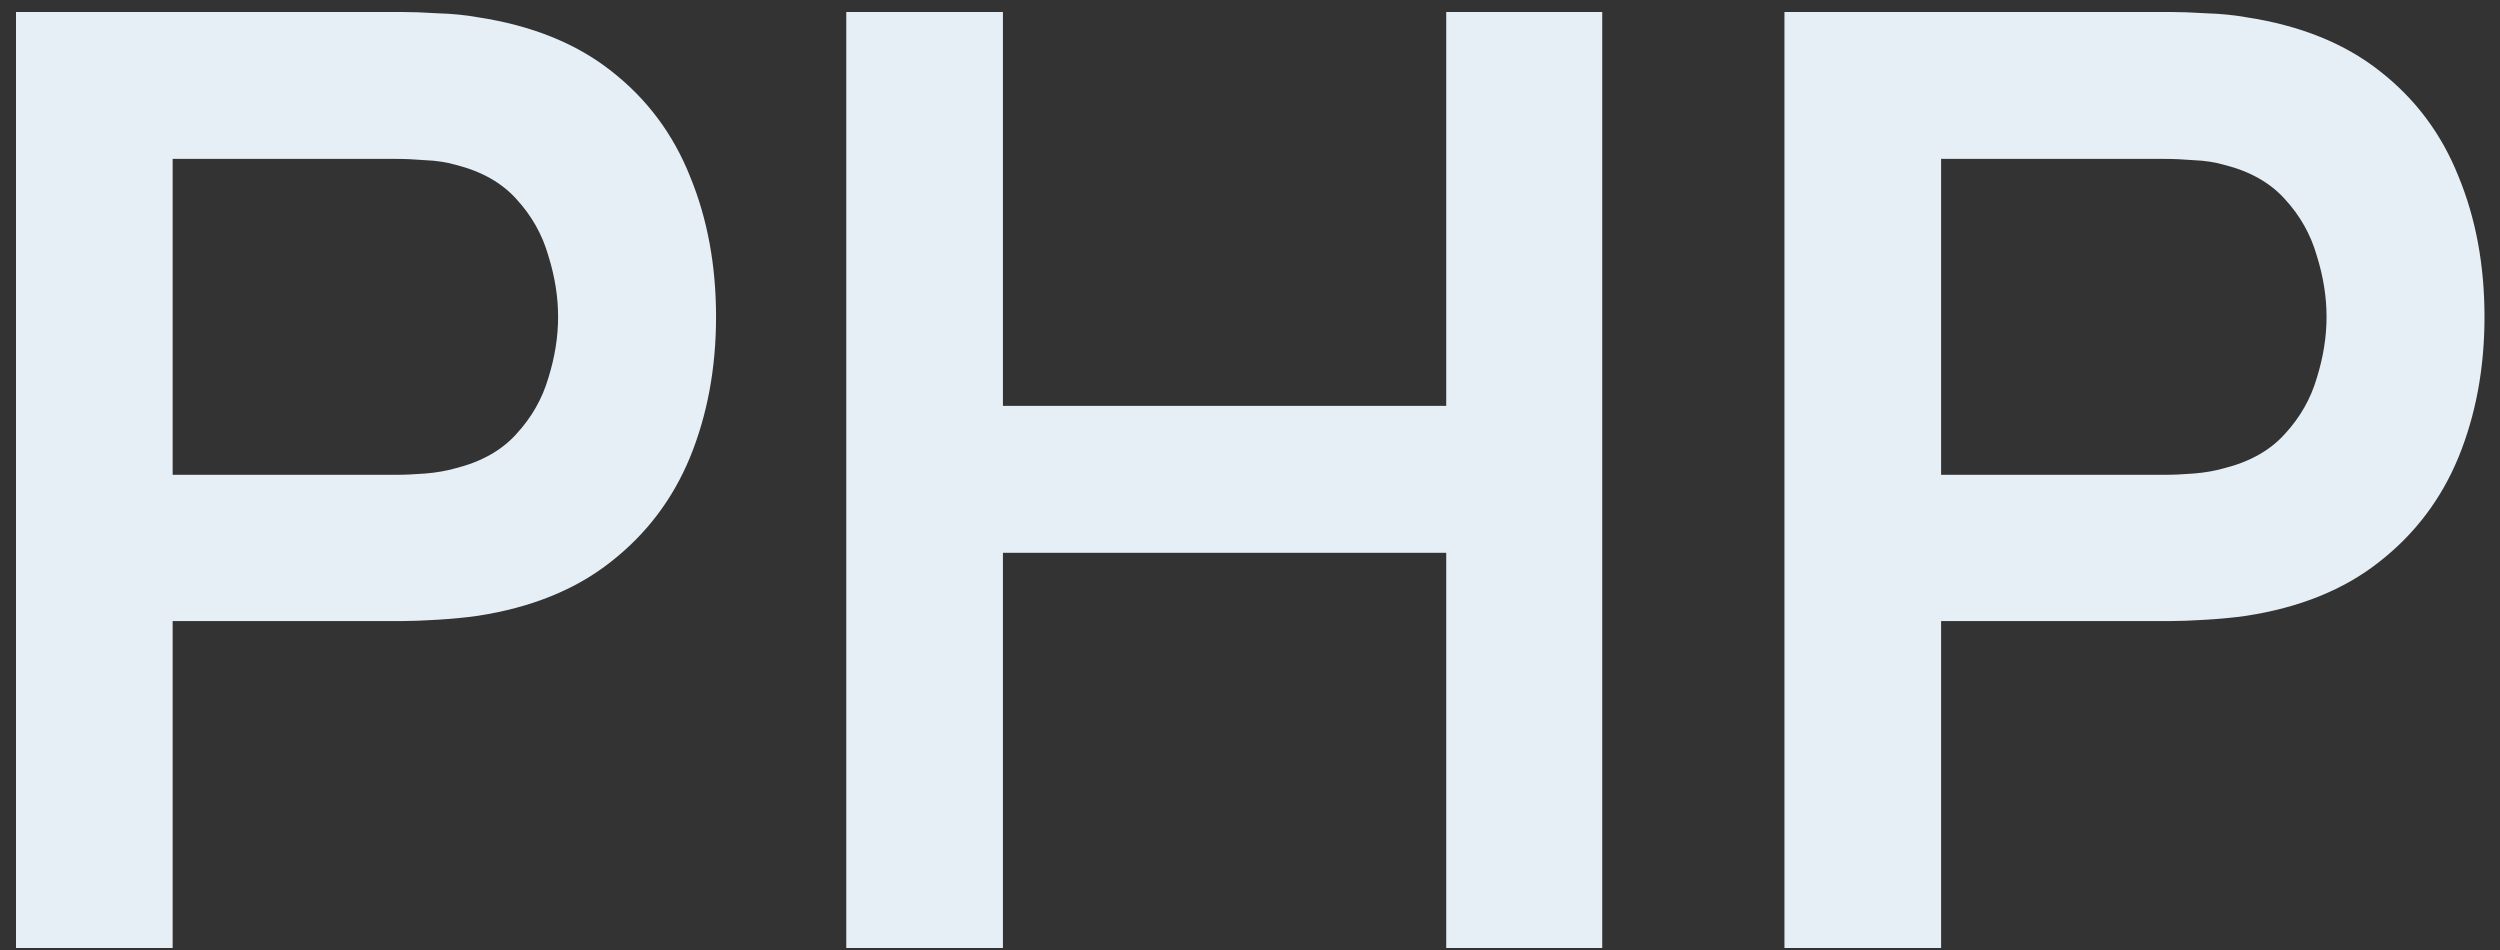<svg xmlns="http://www.w3.org/2000/svg" width="100" height="38" viewBox="0 0 100 38" fill="none"><rect x="0" y="0" width="100" height="38" fill="#333333" stroke="none"/><path d="M0.64 37.92V0.48H16.11C16.474 0.48 16.942 0.497 17.514 0.532C18.086 0.549 18.615 0.601 19.1 0.688C21.267 1.017 23.052 1.737 24.456 2.846C25.877 3.955 26.926 5.359 27.602 7.058C28.295 8.739 28.642 10.611 28.642 12.674C28.642 14.719 28.295 16.591 27.602 18.29C26.909 19.971 25.851 21.367 24.43 22.476C23.026 23.585 21.249 24.305 19.1 24.634C18.615 24.703 18.077 24.755 17.488 24.79C16.916 24.825 16.457 24.842 16.11 24.842H6.906V37.92H0.64ZM6.906 18.992H15.85C16.197 18.992 16.587 18.975 17.02 18.94C17.453 18.905 17.852 18.836 18.216 18.732C19.256 18.472 20.071 18.013 20.66 17.354C21.267 16.695 21.691 15.95 21.934 15.118C22.194 14.286 22.324 13.471 22.324 12.674C22.324 11.877 22.194 11.062 21.934 10.23C21.691 9.381 21.267 8.627 20.66 7.968C20.071 7.309 19.256 6.85 18.216 6.59C17.852 6.486 17.453 6.425 17.02 6.408C16.587 6.373 16.197 6.356 15.85 6.356H6.906V18.992ZM33.851 37.92V0.48H40.117V16.236H57.849V0.48H64.089V37.92H57.849V22.112H40.117V37.92H33.851ZM71.378 37.92V0.48H86.848C87.212 0.48 87.68 0.497 88.252 0.532C88.824 0.549 89.353 0.601 89.838 0.688C92.005 1.017 93.79 1.737 95.194 2.846C96.616 3.955 97.664 5.359 98.34 7.058C99.034 8.739 99.38 10.611 99.38 12.674C99.38 14.719 99.034 16.591 98.34 18.29C97.647 19.971 96.59 21.367 95.168 22.476C93.764 23.585 91.988 24.305 89.838 24.634C89.353 24.703 88.816 24.755 88.226 24.79C87.654 24.825 87.195 24.842 86.848 24.842H77.644V37.92H71.378ZM77.644 18.992H86.588C86.935 18.992 87.325 18.975 87.758 18.94C88.192 18.905 88.59 18.836 88.954 18.732C89.994 18.472 90.809 18.013 91.398 17.354C92.005 16.695 92.43 15.95 92.672 15.118C92.932 14.286 93.062 13.471 93.062 12.674C93.062 11.877 92.932 11.062 92.672 10.23C92.43 9.381 92.005 8.627 91.398 7.968C90.809 7.309 89.994 6.85 88.954 6.59C88.59 6.486 88.192 6.425 87.758 6.408C87.325 6.373 86.935 6.356 86.588 6.356H77.644V18.992Z" fill="#E6EFF5"></path></svg>